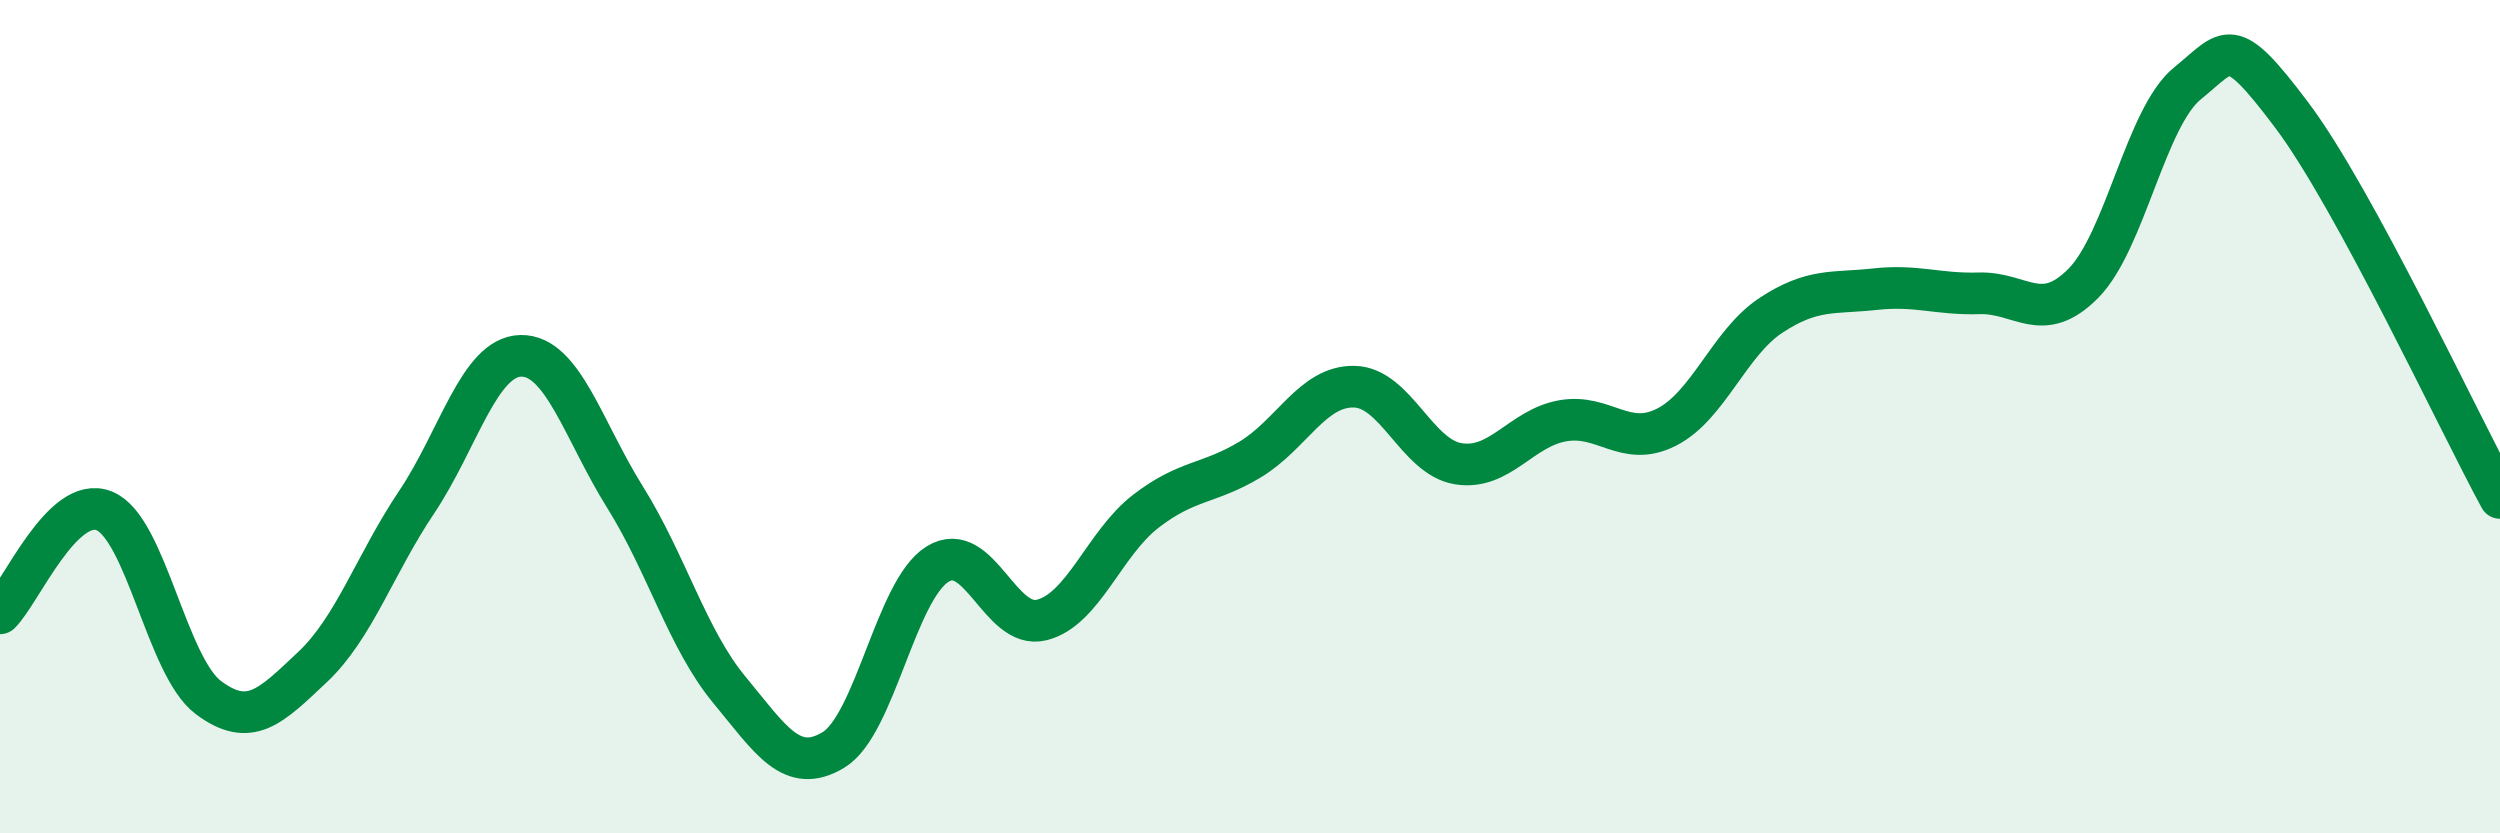 
    <svg width="60" height="20" viewBox="0 0 60 20" xmlns="http://www.w3.org/2000/svg">
      <path
        d="M 0,14.72 C 0.5,14.23 1.5,11.86 2.5,12.26 C 3.5,12.66 4,15.99 5,16.74 C 6,17.49 6.5,16.95 7.5,16.01 C 8.5,15.07 9,13.54 10,12.05 C 11,10.56 11.5,8.56 12.5,8.54 C 13.5,8.52 14,10.33 15,11.93 C 16,13.53 16.5,15.34 17.5,16.55 C 18.5,17.76 19,18.6 20,18 C 21,17.4 21.5,14.16 22.5,13.54 C 23.5,12.92 24,15.13 25,14.88 C 26,14.63 26.5,13.04 27.5,12.27 C 28.5,11.5 29,11.63 30,11.03 C 31,10.43 31.5,9.26 32.5,9.28 C 33.5,9.3 34,10.97 35,11.13 C 36,11.29 36.5,10.28 37.5,10.1 C 38.5,9.92 39,10.76 40,10.25 C 41,9.74 41.5,8.23 42.5,7.57 C 43.5,6.91 44,7.05 45,6.94 C 46,6.83 46.5,7.07 47.5,7.04 C 48.5,7.01 49,7.81 50,6.8 C 51,5.79 51.5,2.81 52.5,2 C 53.5,1.19 53.5,0.77 55,2.76 C 56.5,4.75 59,10.11 60,11.95L60 20L0 20Z"
        fill="#008740"
        opacity="0.1"
        stroke-linecap="round"
        stroke-linejoin="round"
      />
      <path
        d="M 0,14.72 C 0.5,14.23 1.5,11.86 2.5,12.26 C 3.5,12.66 4,15.99 5,16.74 C 6,17.49 6.5,16.95 7.5,16.01 C 8.5,15.07 9,13.54 10,12.05 C 11,10.56 11.5,8.56 12.5,8.54 C 13.5,8.52 14,10.33 15,11.93 C 16,13.53 16.5,15.34 17.5,16.55 C 18.5,17.76 19,18.6 20,18 C 21,17.4 21.5,14.16 22.5,13.54 C 23.5,12.92 24,15.13 25,14.88 C 26,14.63 26.5,13.04 27.5,12.27 C 28.5,11.5 29,11.63 30,11.03 C 31,10.43 31.5,9.26 32.5,9.28 C 33.5,9.3 34,10.97 35,11.13 C 36,11.29 36.5,10.28 37.5,10.1 C 38.5,9.92 39,10.76 40,10.25 C 41,9.74 41.5,8.23 42.5,7.57 C 43.5,6.91 44,7.05 45,6.94 C 46,6.83 46.5,7.07 47.5,7.04 C 48.5,7.01 49,7.81 50,6.8 C 51,5.79 51.5,2.81 52.5,2 C 53.5,1.19 53.5,0.77 55,2.76 C 56.5,4.75 59,10.11 60,11.95"
        stroke="#008740"
        stroke-width="1"
        fill="none"
        stroke-linecap="round"
        stroke-linejoin="round"
      />
    </svg>
  